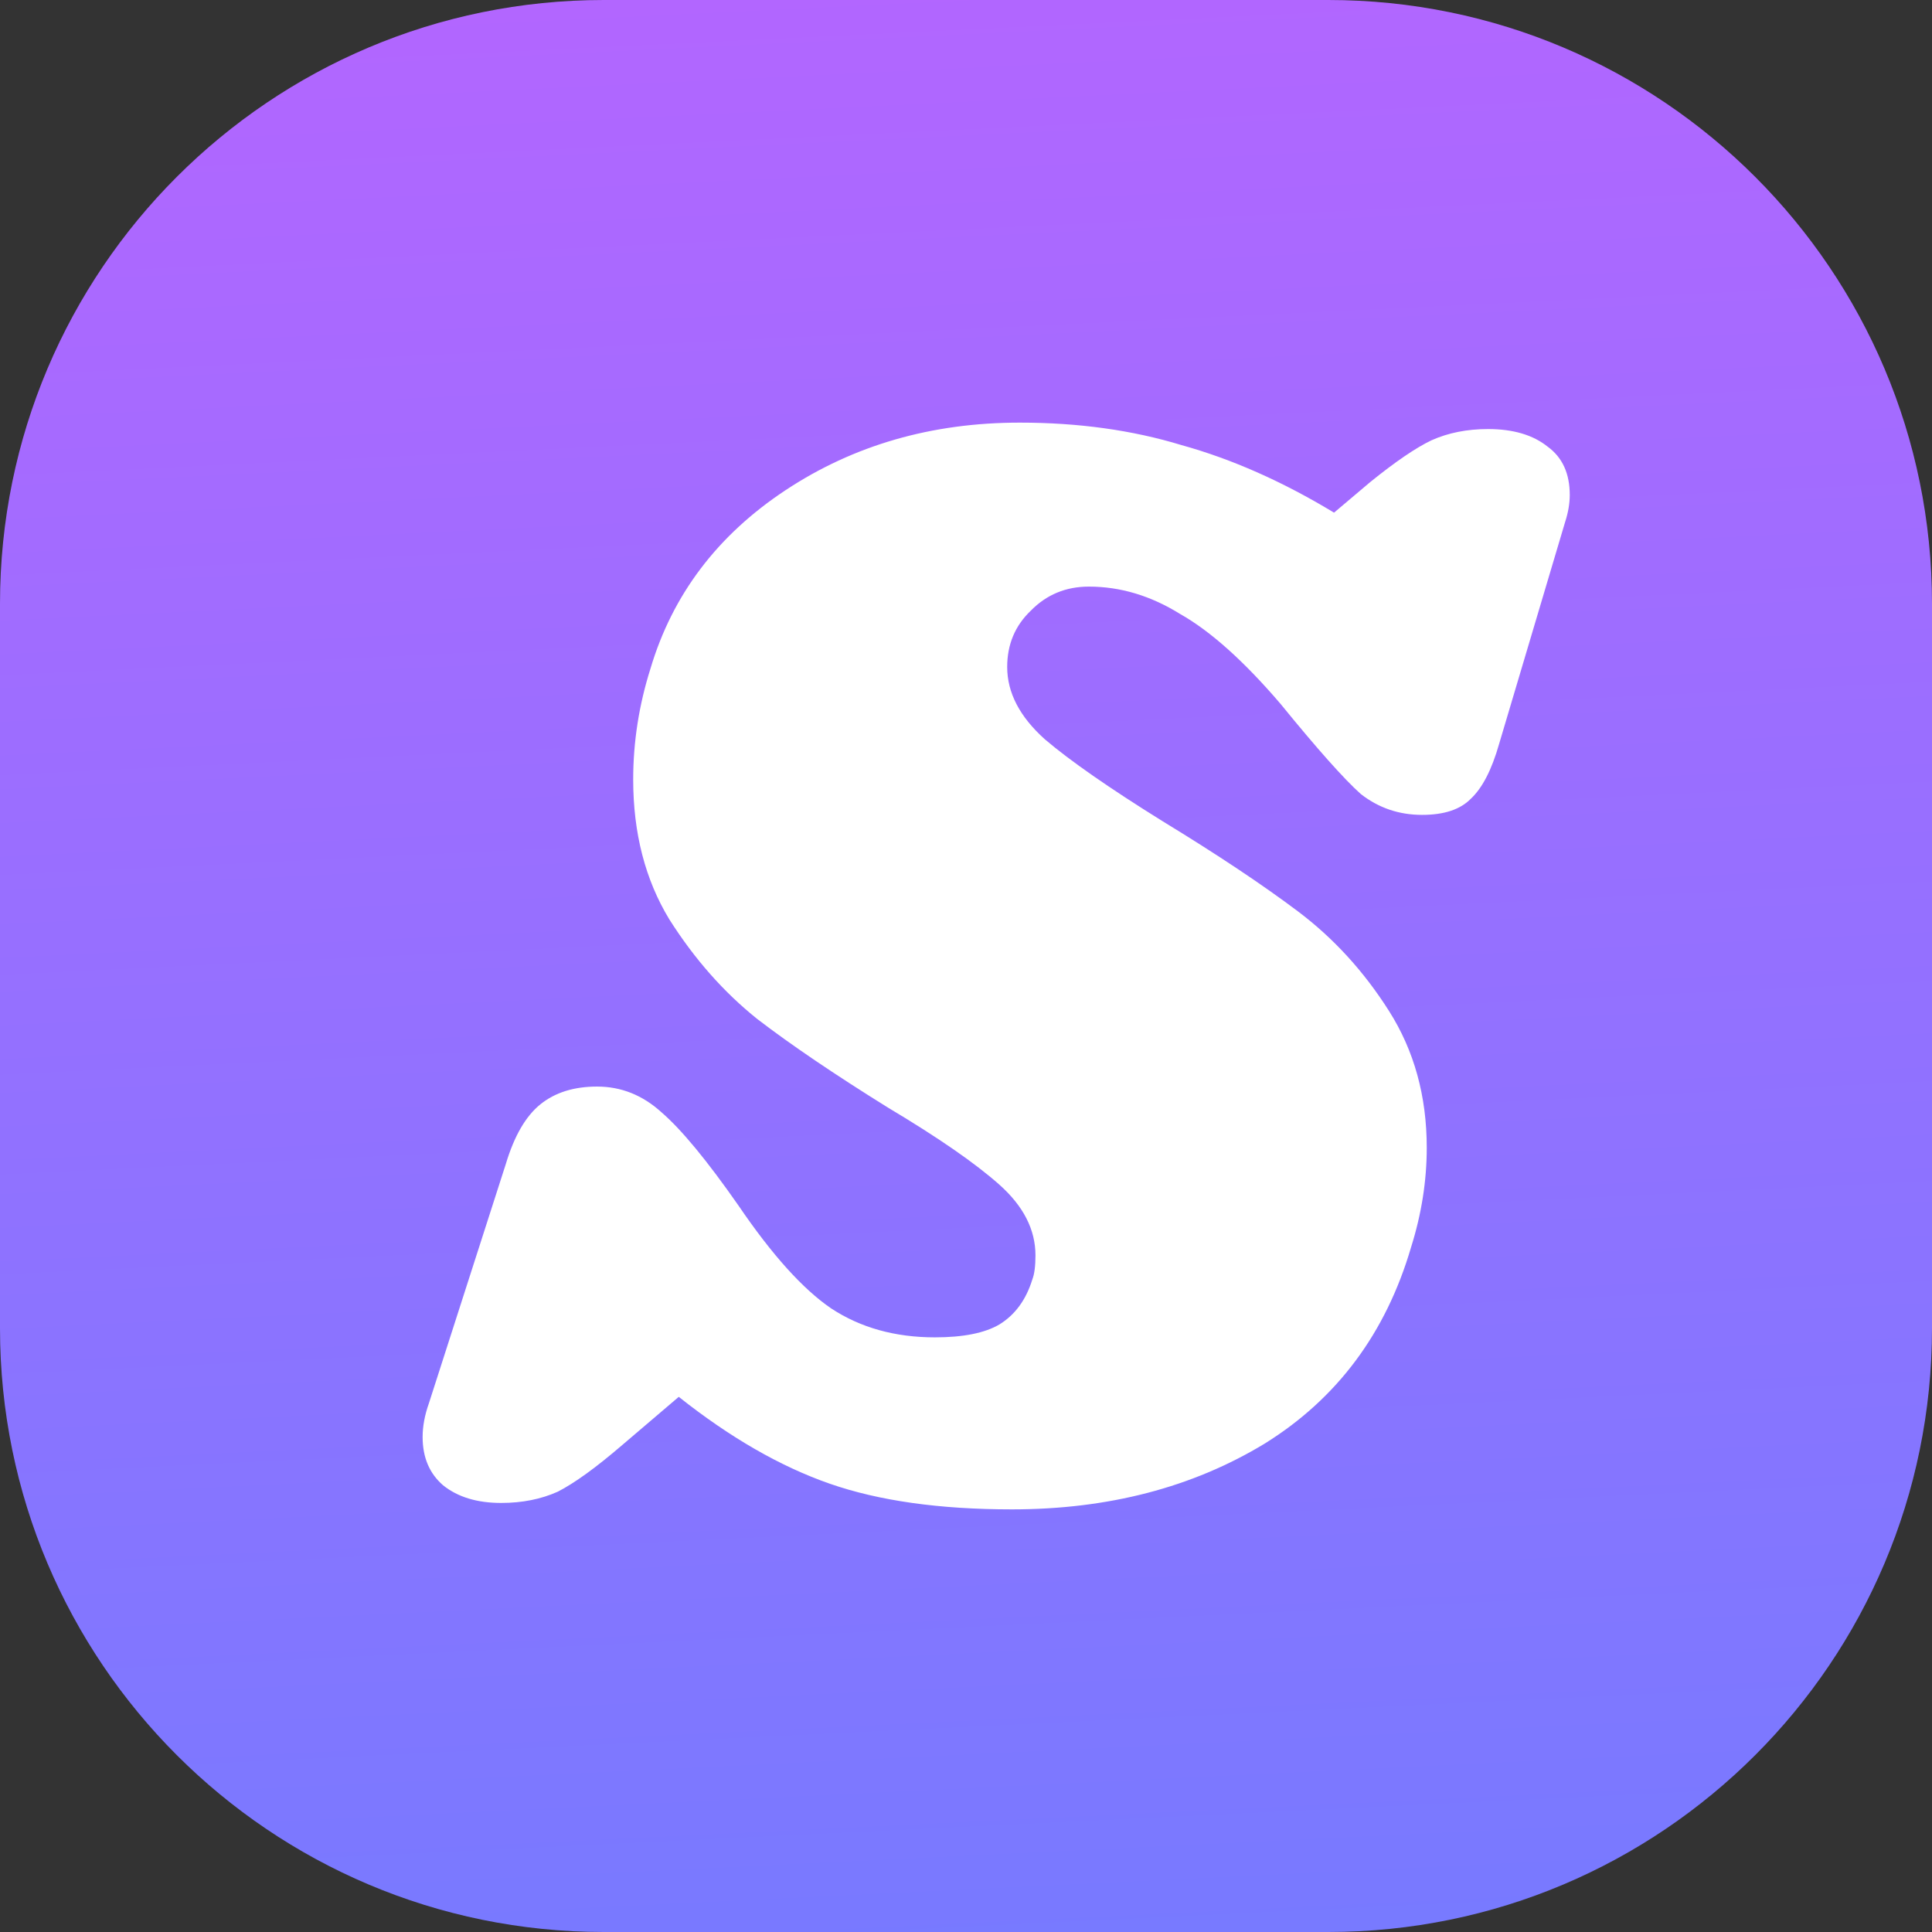 <svg xmlns="http://www.w3.org/2000/svg" width="512" height="512" fill="none"><rect width="100%" height="100%" fill="#333333" stroke="none"/><path fill="url(#a)" d="M352 0H160C71.634 0 0 71.634 0 160v192c0 88.366 71.634 160 160 160h192c88.366 0 160-71.634 160-160V160C512 71.634 440.366 0 352 0Z"/><path fill="#fff" d="M270.246 112c15.548 0 29.845 1.988 42.893 5.964 13.327 3.693 26.792 9.657 40.395 17.894l9.578-8.095c6.664-5.396 12.077-9.088 16.242-11.077 4.441-1.988 9.438-2.982 14.992-2.982 6.662 0 11.937 1.562 15.824 4.687 3.886 2.84 5.83 7.1 5.83 12.781 0 2.272-.416 4.686-1.25 7.242l-17.489 58.792c-1.944 6.818-4.443 11.647-7.496 14.487-2.776 2.84-7.08 4.259-12.911 4.259-6.107 0-11.521-1.845-16.24-5.538-4.443-3.976-11.521-11.929-21.238-23.857-9.717-11.362-18.602-19.314-26.653-23.859-7.773-4.828-15.824-7.242-24.153-7.242-6.108 0-11.244 2.13-15.408 6.39-4.165 3.976-6.247 8.948-6.247 14.911 0 6.817 3.331 13.208 9.994 19.173 6.664 5.68 17.075 12.923 31.233 21.728 14.437 8.803 26.375 16.756 35.815 23.857 9.438 7.101 17.489 15.906 24.152 26.415 6.664 10.508 9.995 22.579 9.995 36.212 0 8.805-1.389 17.61-4.165 26.415-6.662 22.721-19.573 40.046-38.728 51.976C316.054 394.178 293.706 400 268.165 400c-19.157 0-35.259-2.272-48.307-6.816-13.048-4.546-26.375-12.213-39.978-23.006l-14.992 12.78c-6.941 5.965-12.632 10.084-17.074 12.356-4.442 1.988-9.44 2.982-14.992 2.982-6.386 0-11.522-1.562-15.408-4.686-3.609-3.125-5.414-7.384-5.414-12.781 0-2.84.555-5.823 1.666-8.947l20.405-63.48c2.221-7.384 5.275-12.639 9.162-15.764 3.887-3.123 8.884-4.686 14.992-4.686 6.385 0 12.076 2.274 17.074 6.818 5.274 4.544 12.077 12.78 20.405 24.71 8.885 13.064 17.074 22.154 24.57 27.266 7.774 5.112 16.936 7.668 27.484 7.668 7.496 0 13.188-1.136 17.076-3.408 4.163-2.556 7.078-6.532 8.744-11.929.555-1.419.833-3.551.833-6.391 0-6.816-3.193-13.065-9.577-18.745-6.386-5.68-16.242-12.498-29.568-20.45-14.159-8.805-25.68-16.616-34.565-23.432-8.883-7.101-16.658-15.905-23.32-26.414-6.386-10.509-9.578-22.864-9.578-37.066 0-9.941 1.527-19.739 4.581-29.395 5.83-19.598 17.768-35.361 35.813-47.291C226.243 117.964 246.926 112 270.246 112Z"/><defs><linearGradient id="a" x1="257.765" x2="289.694" y1="-84.884" y2="575.082" gradientUnits="userSpaceOnUse"><stop stop-color="#BB63FF"/><stop offset="1" stop-color="#717CFF"/></linearGradient></defs></svg>
